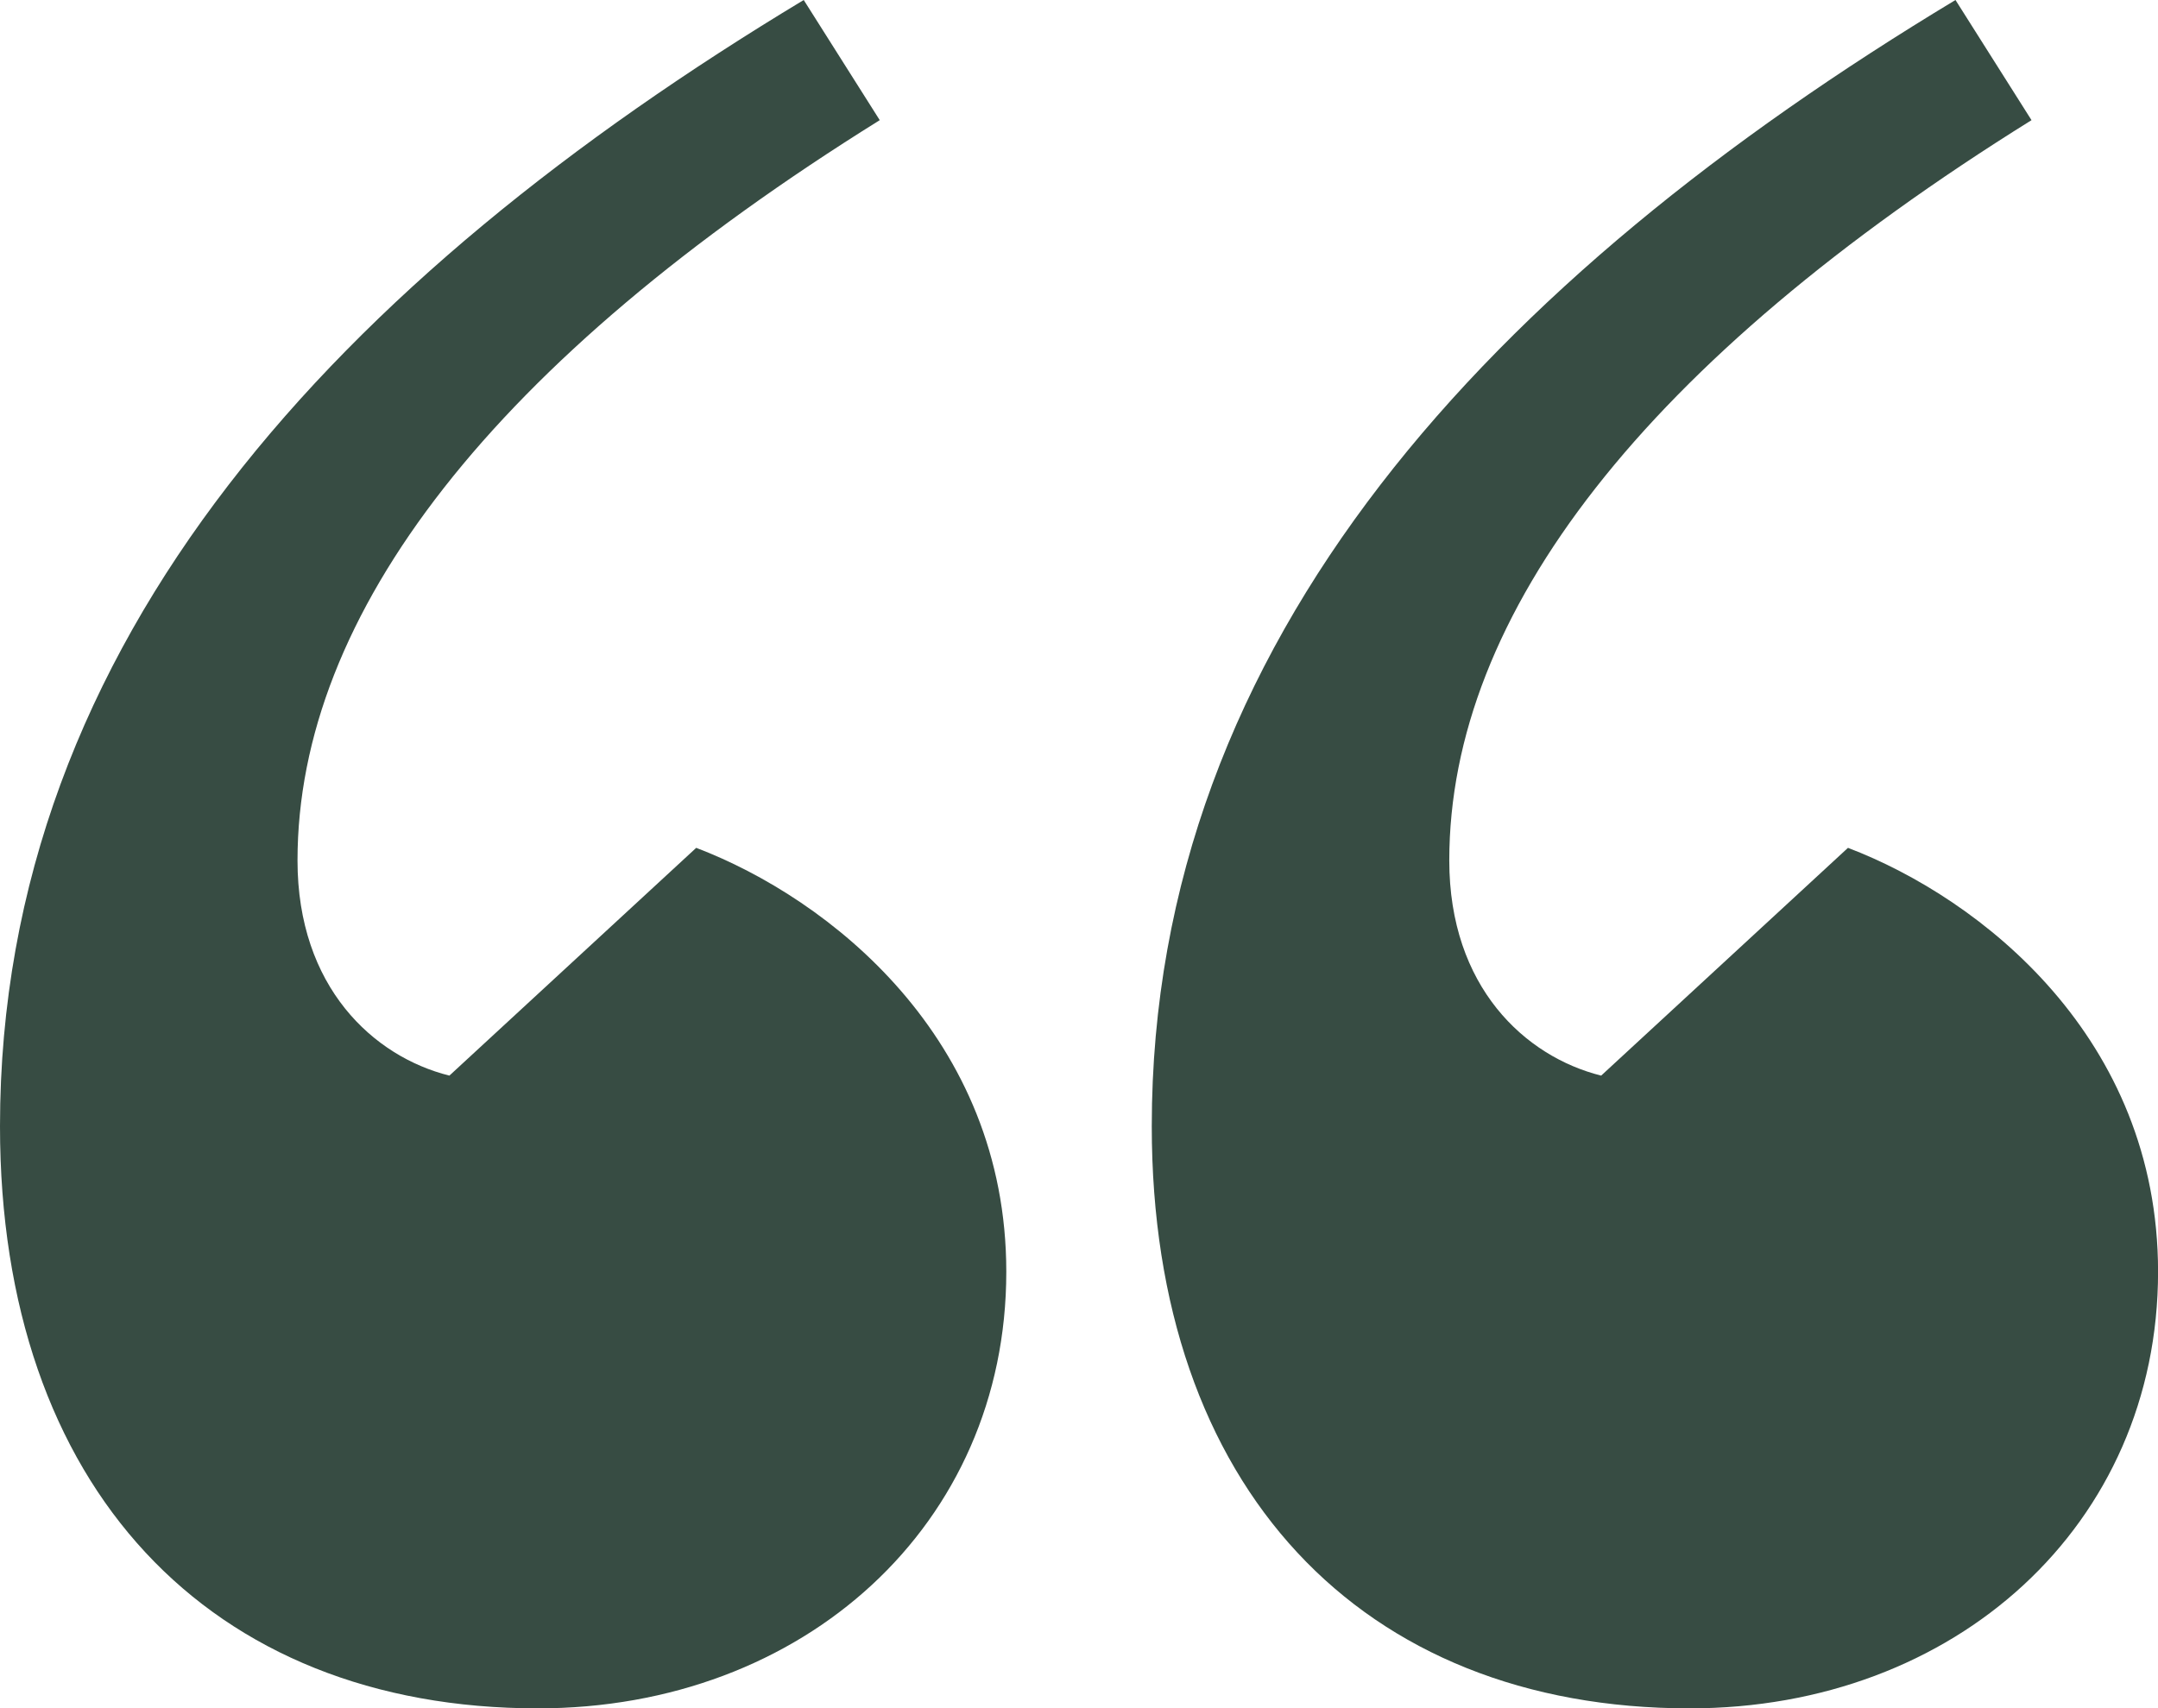 <svg id="Gruppe_972" data-name="Gruppe 972" xmlns="http://www.w3.org/2000/svg" xmlns:xlink="http://www.w3.org/1999/xlink" width="70.033" height="55.451" viewBox="0 0 70.033 55.451">
  <defs>
    <clipPath id="clip-path">
      <path id="Pfad_10058" data-name="Pfad 10058" d="M0,37.091H70.033V-18.36H0Z" transform="translate(0 18.36)" fill="#142d22"/>
    </clipPath>
    <clipPath id="clip-path-2">
      <rect id="Rechteck_1314" data-name="Rechteck 1314" width="124.397" height="79.612" fill="#142d22"/>
    </clipPath>
  </defs>
  <g id="Gruppe_953" data-name="Gruppe 953" transform="translate(0 0)" clip-path="url(#clip-path)">
    <g id="Gruppe_952" data-name="Gruppe 952" transform="translate(-27.182 -21.141)" opacity="0.85">
      <g id="Gruppe_951" data-name="Gruppe 951">
        <g id="Gruppe_950" data-name="Gruppe 950" clip-path="url(#clip-path-2)">
          <g id="Gruppe_949" data-name="Gruppe 949" transform="translate(27.182 21.141)">
            <path id="Pfad_10057" data-name="Pfad 10057" d="M42.449,0C27.457,9.036,16.366,20.743,16.366,36.556c0,11.706,6.777,18.894,17.457,18.894,8.626,0,15.2-5.956,15.2-14.171,0-7.6-5.751-12.117-10.063-13.76l-8.01,7.393c-2.465-.616-4.929-2.875-4.929-6.983,0-8.01,6.367-16.224,18.895-24.029ZM5.071,0C-9.922,9.036-21.012,20.743-21.012,36.556c0,11.706,6.777,18.894,17.457,18.894,8.626,0,15.2-5.956,15.2-14.171,0-7.6-5.751-12.117-10.063-13.76l-8.01,7.393c-2.465-.616-4.929-2.875-4.929-6.983,0-8.01,6.367-16.224,18.895-24.029Z" transform="translate(21.012)" fill="#142d22"/>
          </g>
        </g>
      </g>
    </g>
  </g>
</svg>

